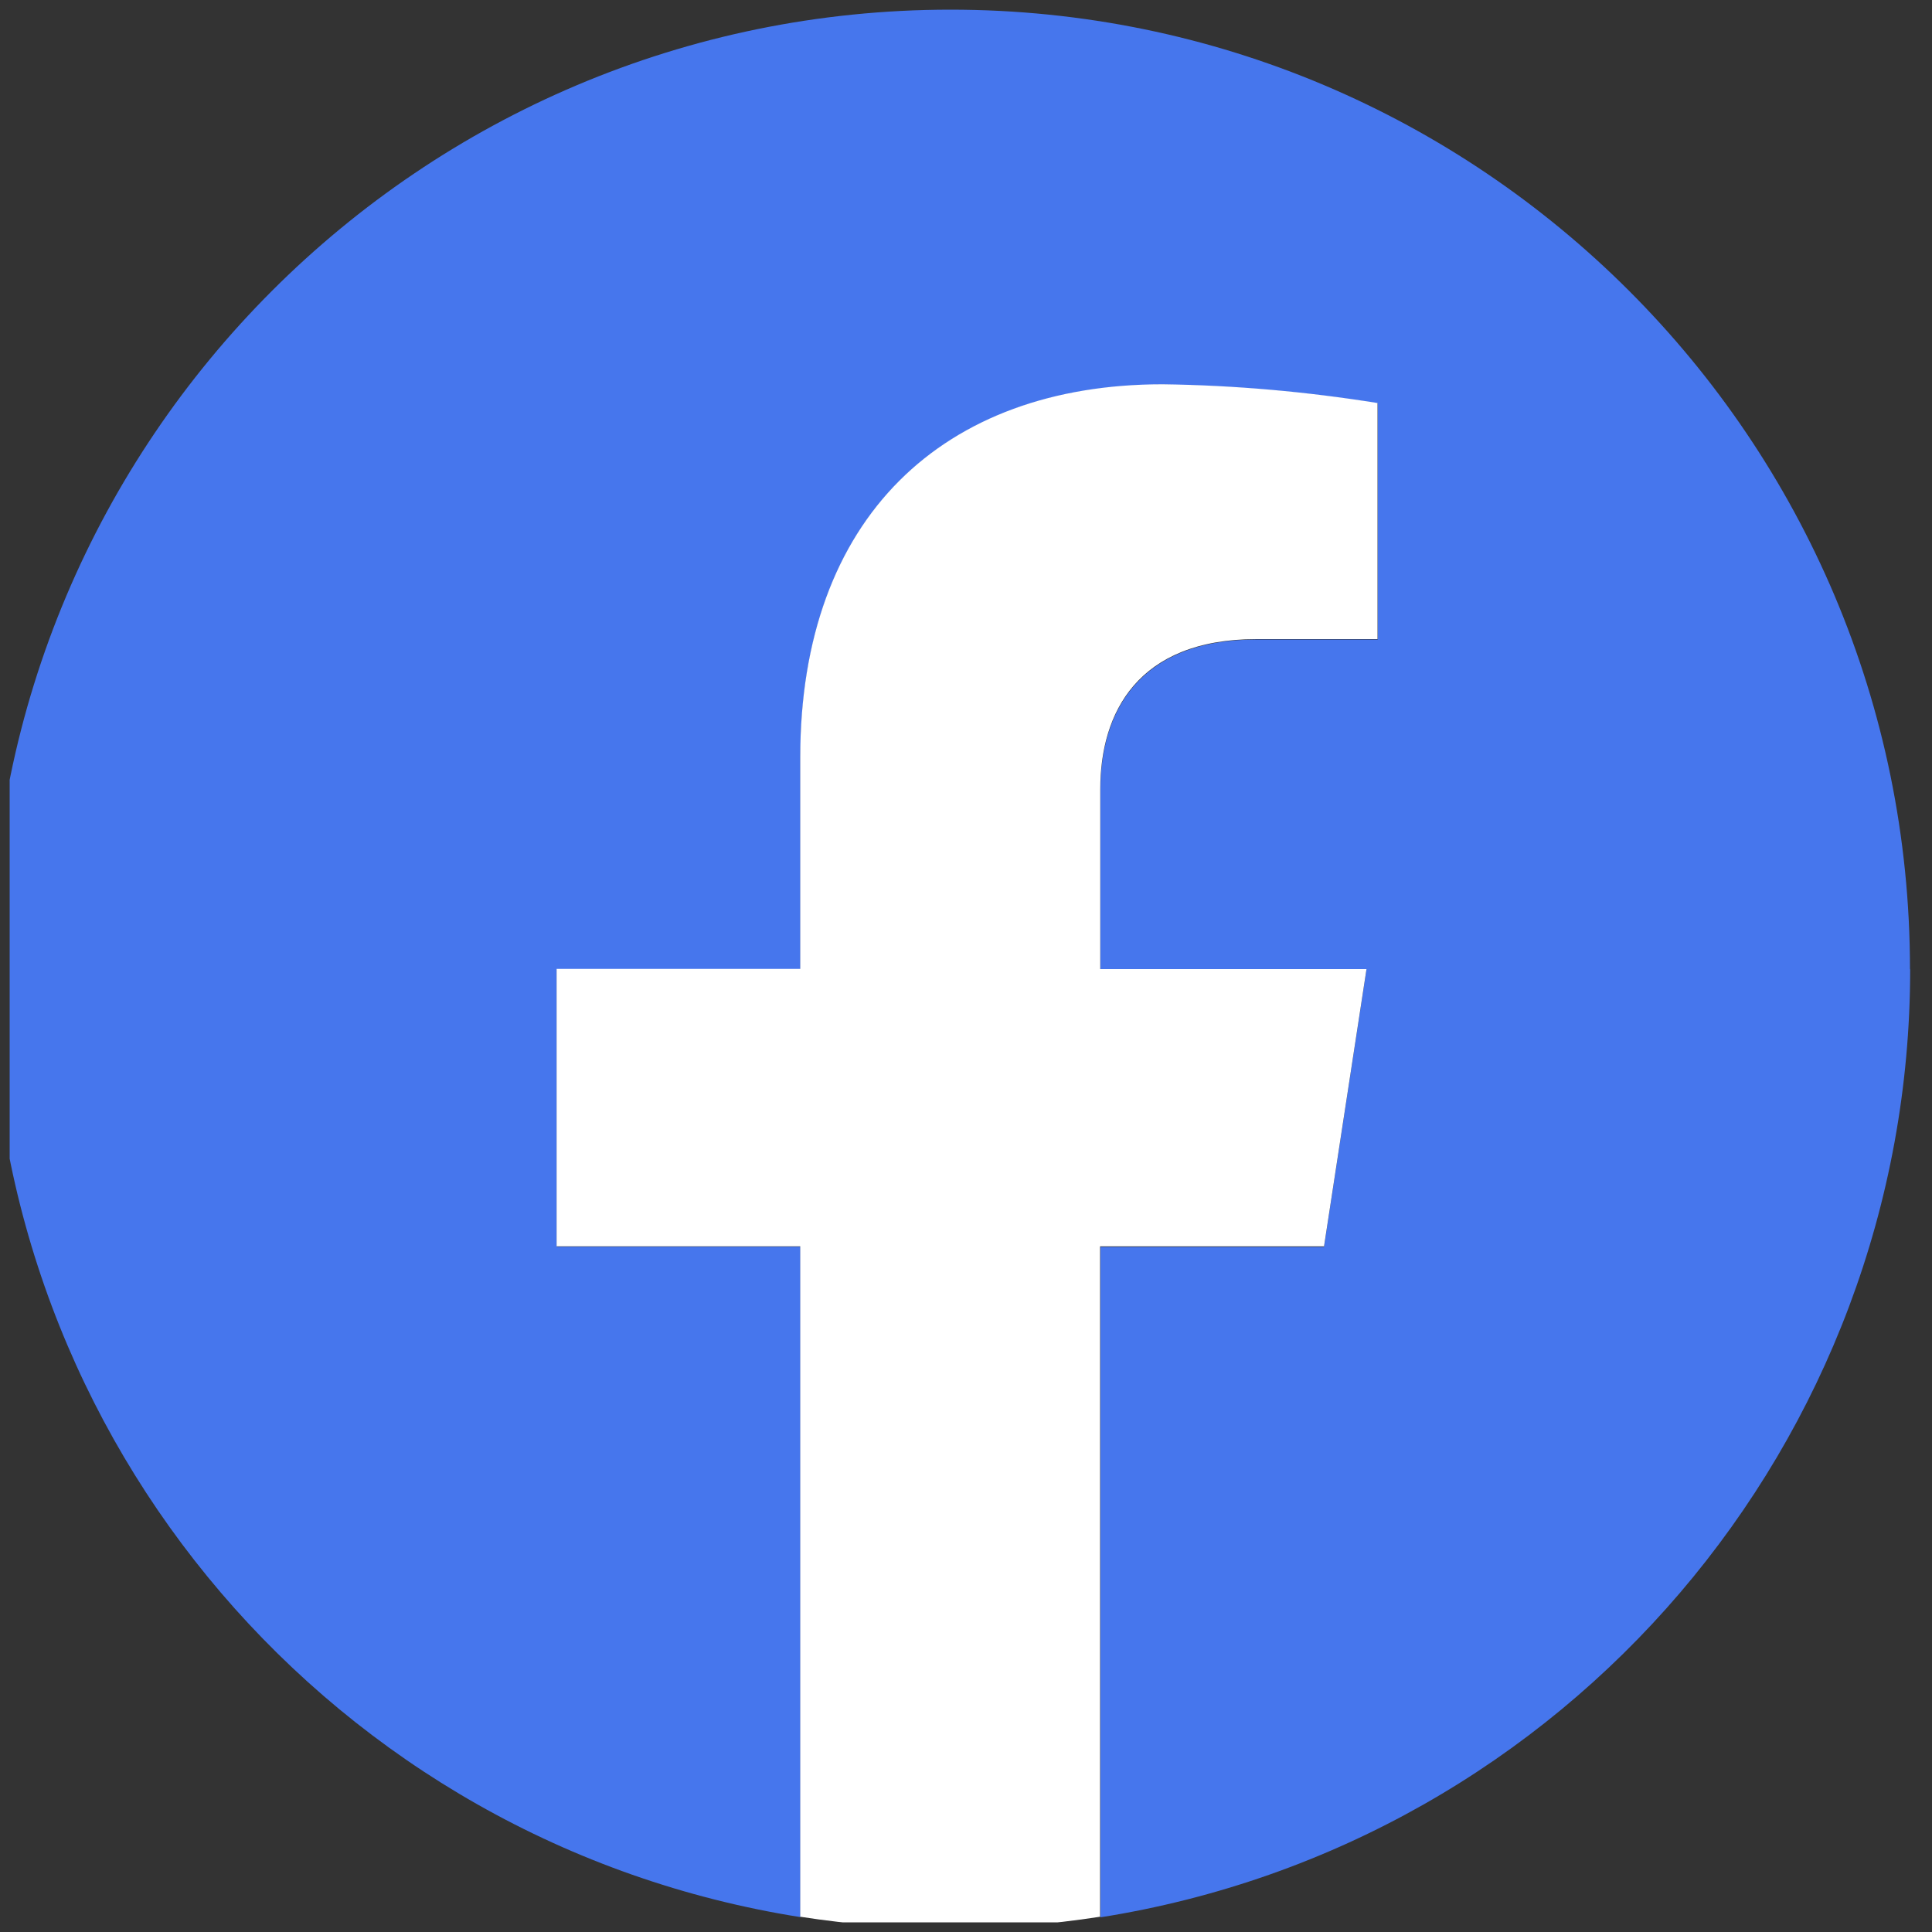 <?xml version="1.0" encoding="UTF-8"?><svg id="a" xmlns="http://www.w3.org/2000/svg" xmlns:xlink="http://www.w3.org/1999/xlink" viewBox="0 0 100 100"><rect x="0" y="0" width="100" height="100" fill="#333333" stroke="none"/><defs><style>.g{fill:none;}.h{fill:#fff;}.i{fill:#4676ed;}.j{clip-path:url(#c);}</style><clipPath id="c"><rect class="g" x=".5" y=".5" width="99" height="99"/></clipPath></defs><g id="b"><g class="j"><g id="d"><path id="e" class="i" d="m98.86,50.16c0-27.43-22.24-49.66-49.67-49.66C21.76.51-.47,22.75-.47,50.18c0,24.43,17.77,45.23,41.9,49.05v-34.7h-12.61v-14.36h12.61v-10.94c0-12.45,7.42-19.32,18.76-19.32,3.72.05,7.44.38,11.12.97v12.22h-6.26c-6.17,0-8.09,3.83-8.09,7.76v9.32h13.77l-2.2,14.36h-11.57v34.7c24.13-3.82,41.9-24.63,41.91-49.06"/><path id="f" class="h" d="m68.53,64.52l2.2-14.36h-13.78v-9.32c0-3.93,1.92-7.76,8.09-7.76h6.26v-12.22c-3.68-.59-7.39-.92-11.12-.97-11.34,0-18.76,6.88-18.76,19.32v10.94h-12.61v14.36h12.61v34.7c5.14.8,10.38.8,15.52,0v-34.7h11.57Z"/></g></g></g></svg>